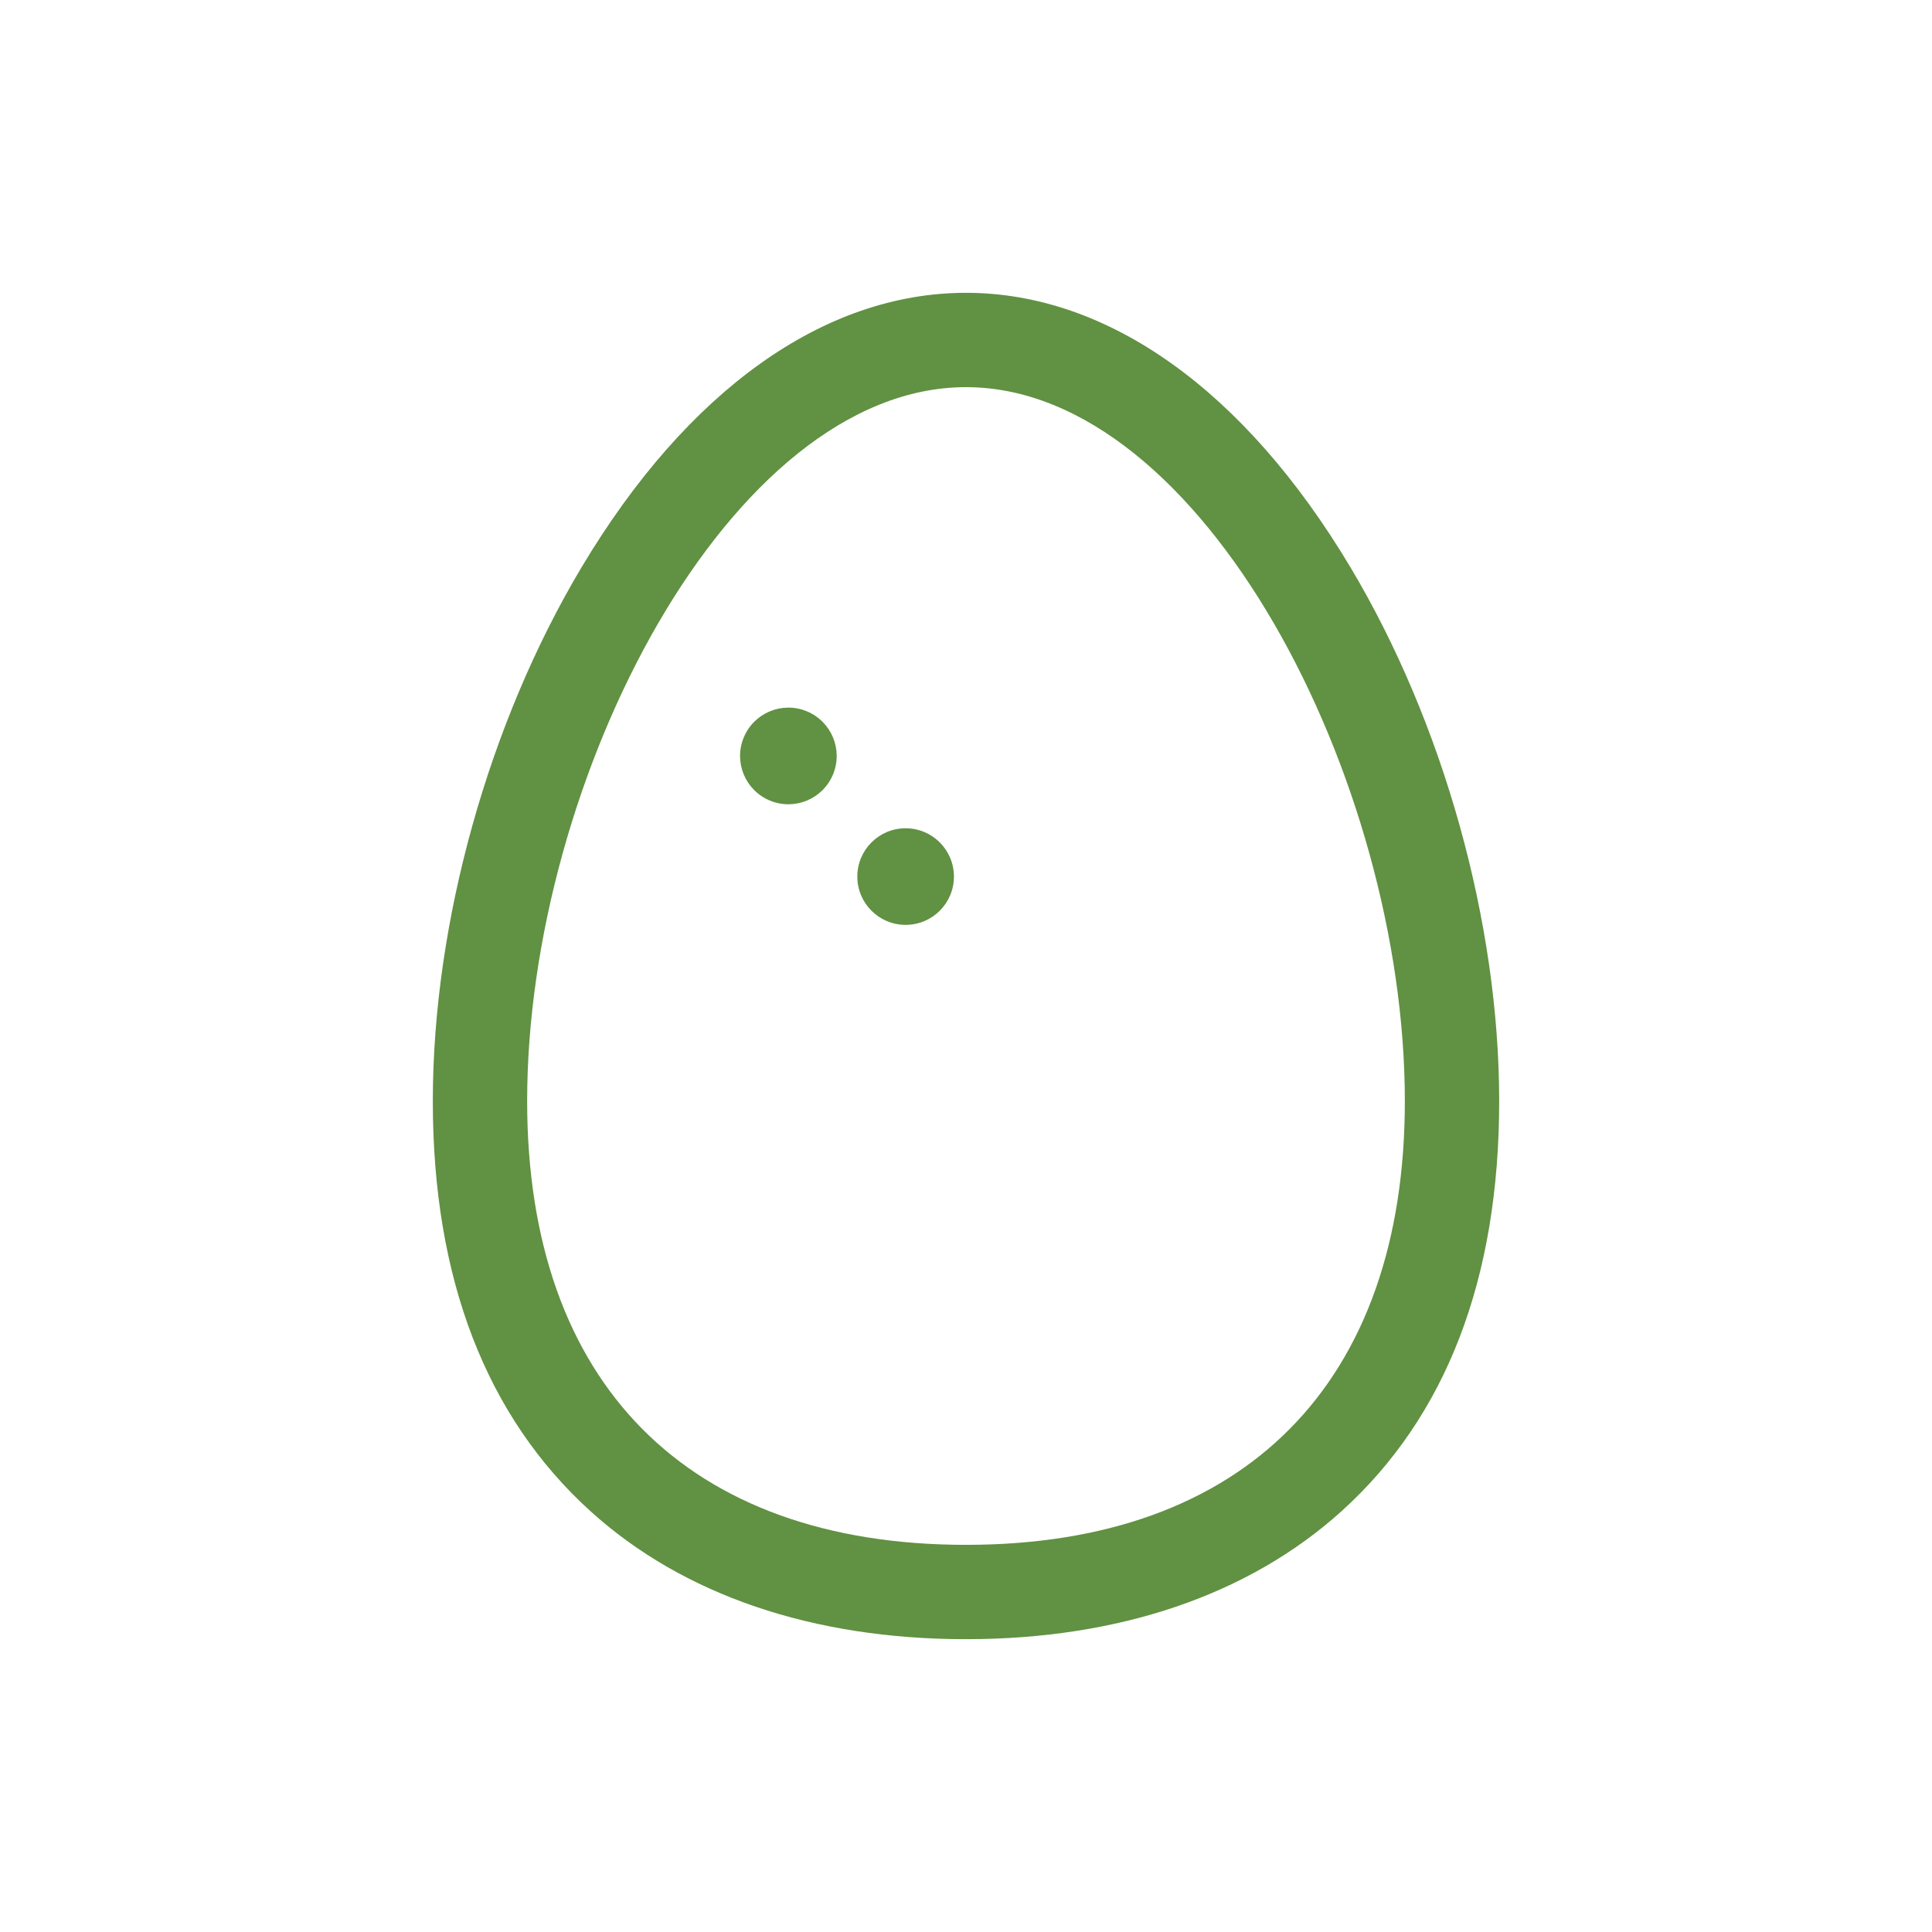 <?xml version="1.0" encoding="utf-8"?>
<!-- Generator: Adobe Illustrator 24.0.0, SVG Export Plug-In . SVG Version: 6.00 Build 0)  -->
<svg version="1.1" id="Camada_1" xmlns="http://www.w3.org/2000/svg" xmlns:xlink="http://www.w3.org/1999/xlink" x="0px" y="0px"
	 viewBox="0 0 512 512" style="enable-background:new 0 0 512 512;" xml:space="preserve">
<style type="text/css">
	.st0{fill:#619142;}
</style>
<g>
	<path class="st0" d="M357.8,150.2c-28-46.8-64.2-72.6-101.8-72.6s-73.8,25.8-101.8,72.6c-24.7,41.3-39.5,94.3-39.5,141.6
		c0,47,14.1,83.6,41.8,108.7c24.5,22.2,58.9,33.9,99.5,33.9c40.5,0,74.9-11.7,99.5-33.9c27.8-25.1,41.8-61.7,41.8-108.7
		C397.3,244.5,382.5,191.5,357.8,150.2z M256,409.4c-73.9,0-116.3-42.9-116.3-117.6c0-85.2,53.7-189.2,116.3-189.2
		s116.3,104,116.3,189.2C372.3,366.5,329.9,409.4,256,409.4z"/>
	
		<ellipse transform="matrix(0.383 -0.924 0.924 0.383 -56.157 316.643)" class="st0" cx="208.9" cy="200.3" rx="12.8" ry="12.8"/>
	<circle class="st0" cx="240" cy="232.3" r="12.8"/>
</g>
</svg>

